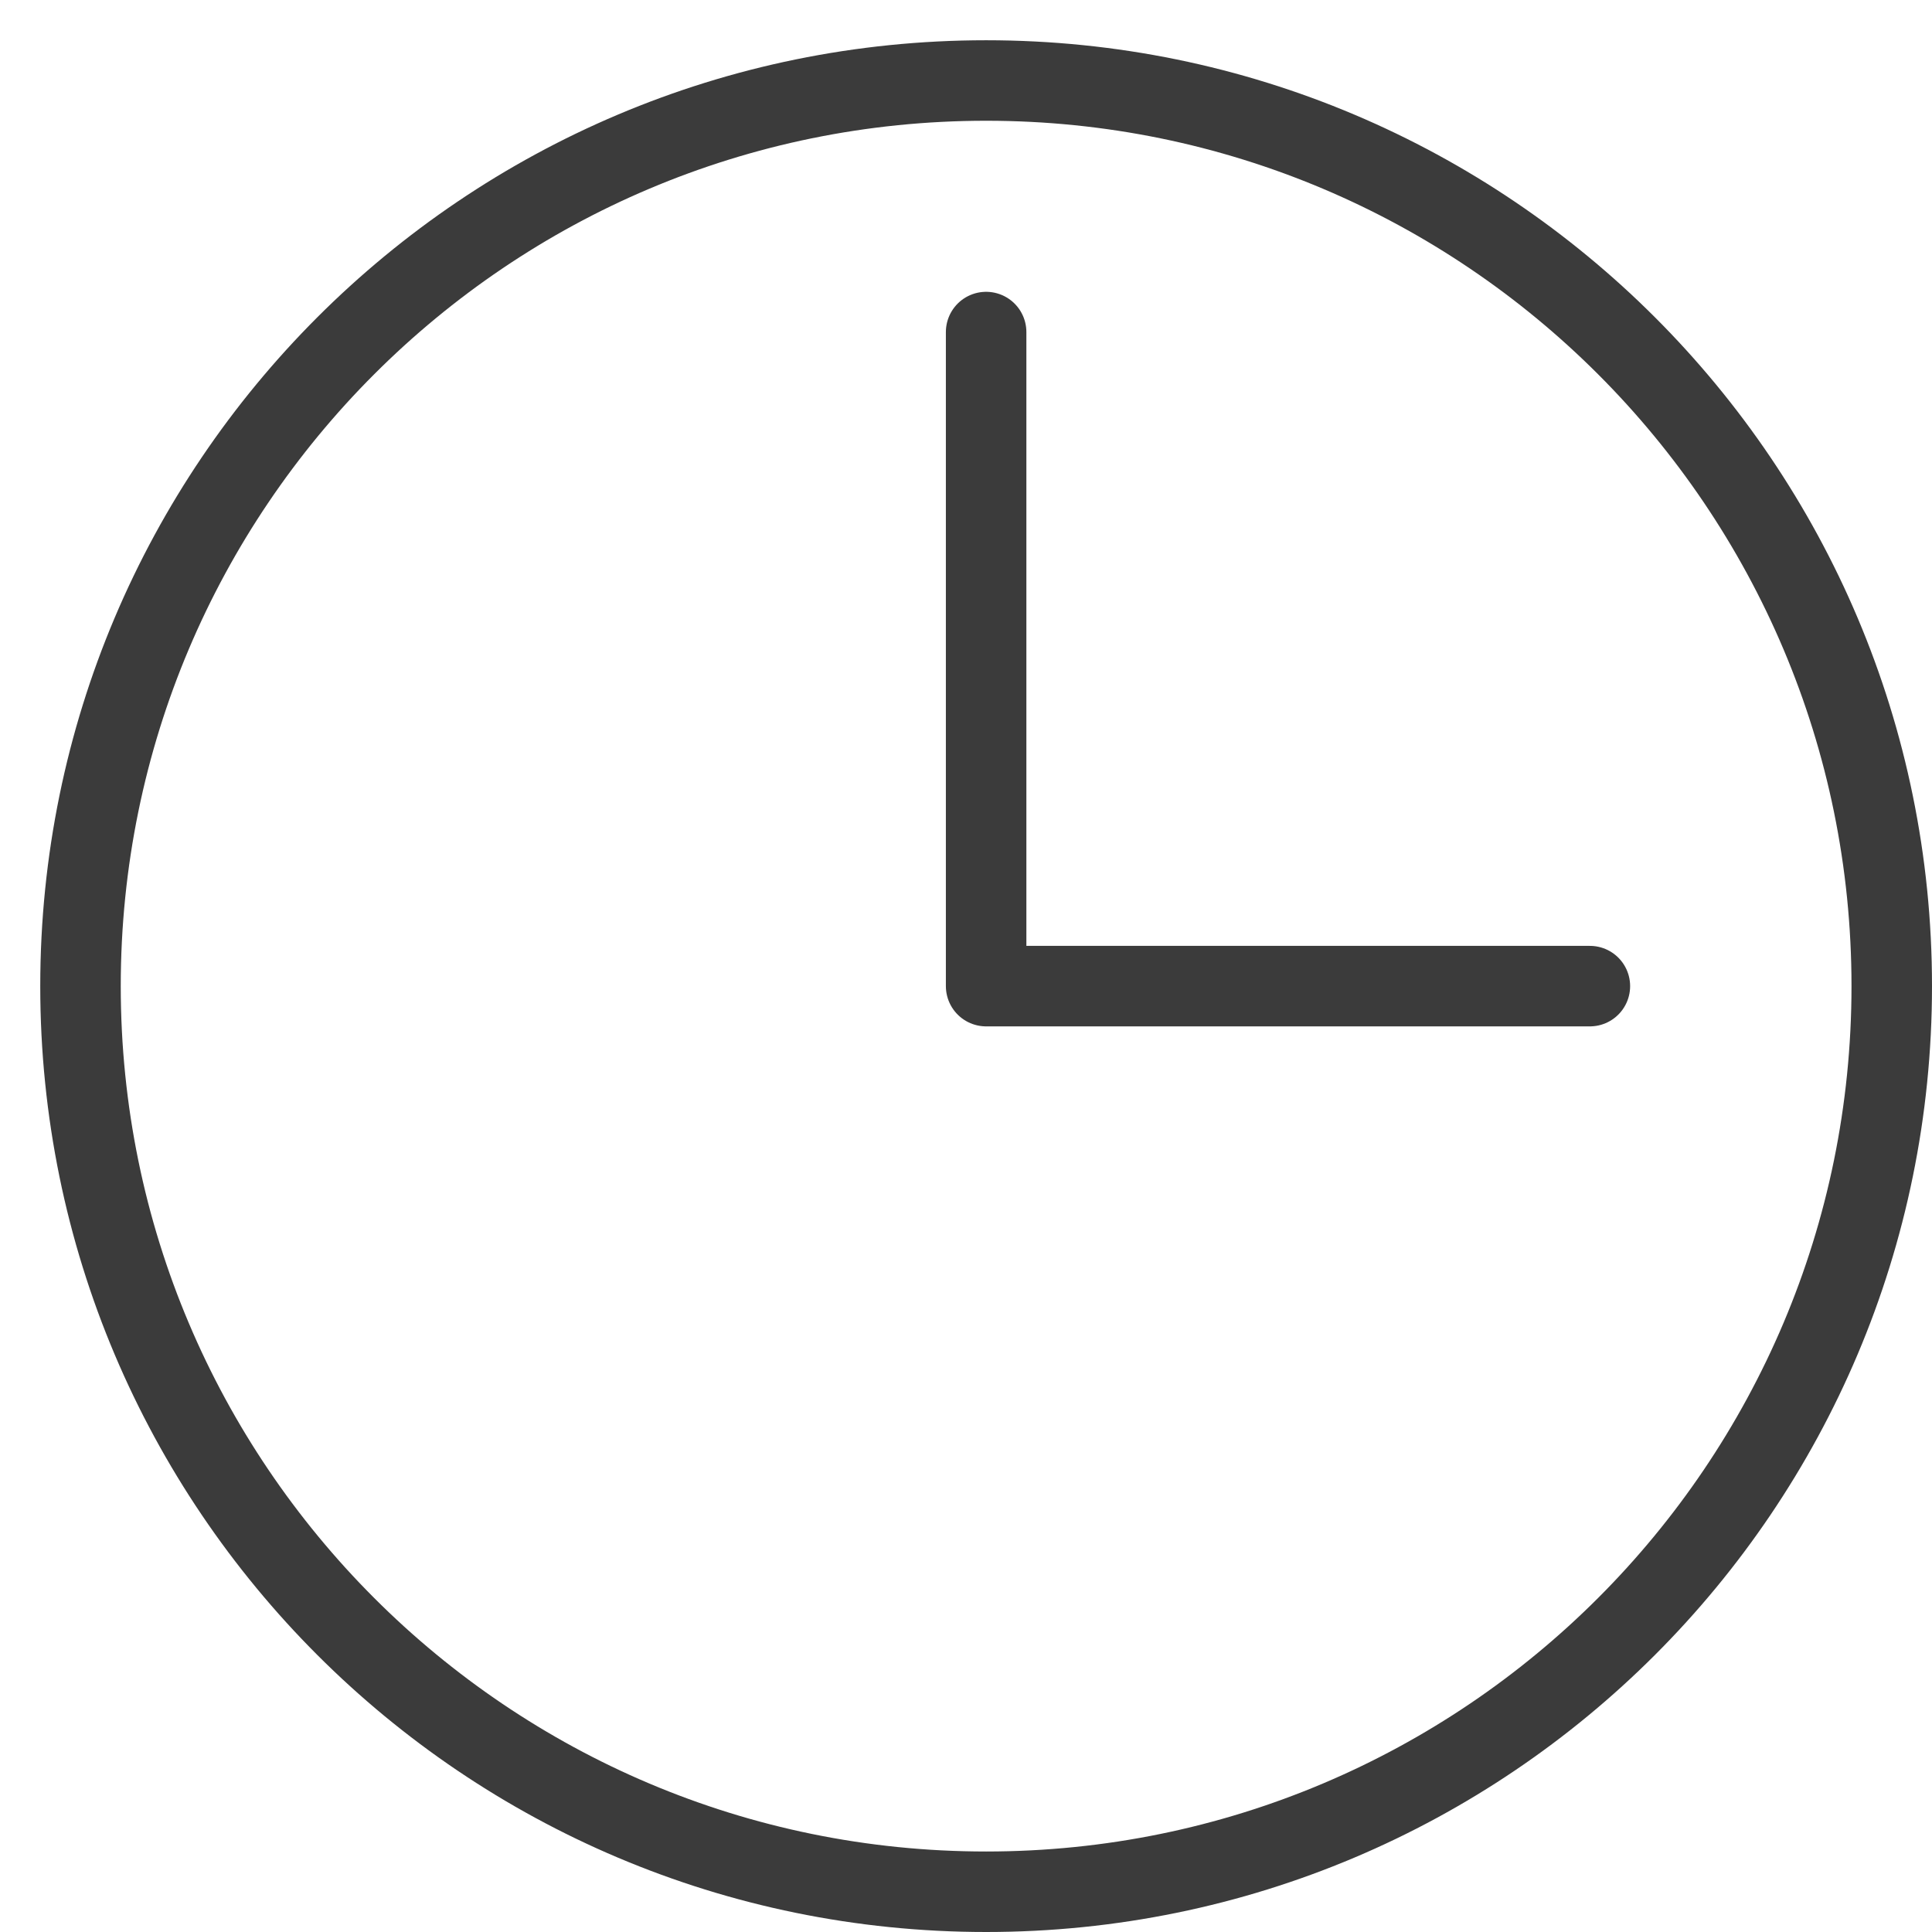 <?xml version="1.0" encoding="UTF-8"?> <svg xmlns="http://www.w3.org/2000/svg" width="24" height="24" viewBox="0 0 24 24" fill="none"><path d="M12.25 23.5C18.463 23.5 23.5 18.463 23.5 12.25C23.5 6.037 18.463 1 12.25 1C6.037 1 1 6.037 1 12.25C1 18.463 6.037 23.5 12.25 23.5Z" stroke="#3B3B3B" stroke-linecap="round" stroke-linejoin="round"></path><path d="M12.25 4.125V12.25H19.75" stroke="#3B3B3B" stroke-linecap="round" stroke-linejoin="round"></path></svg> 